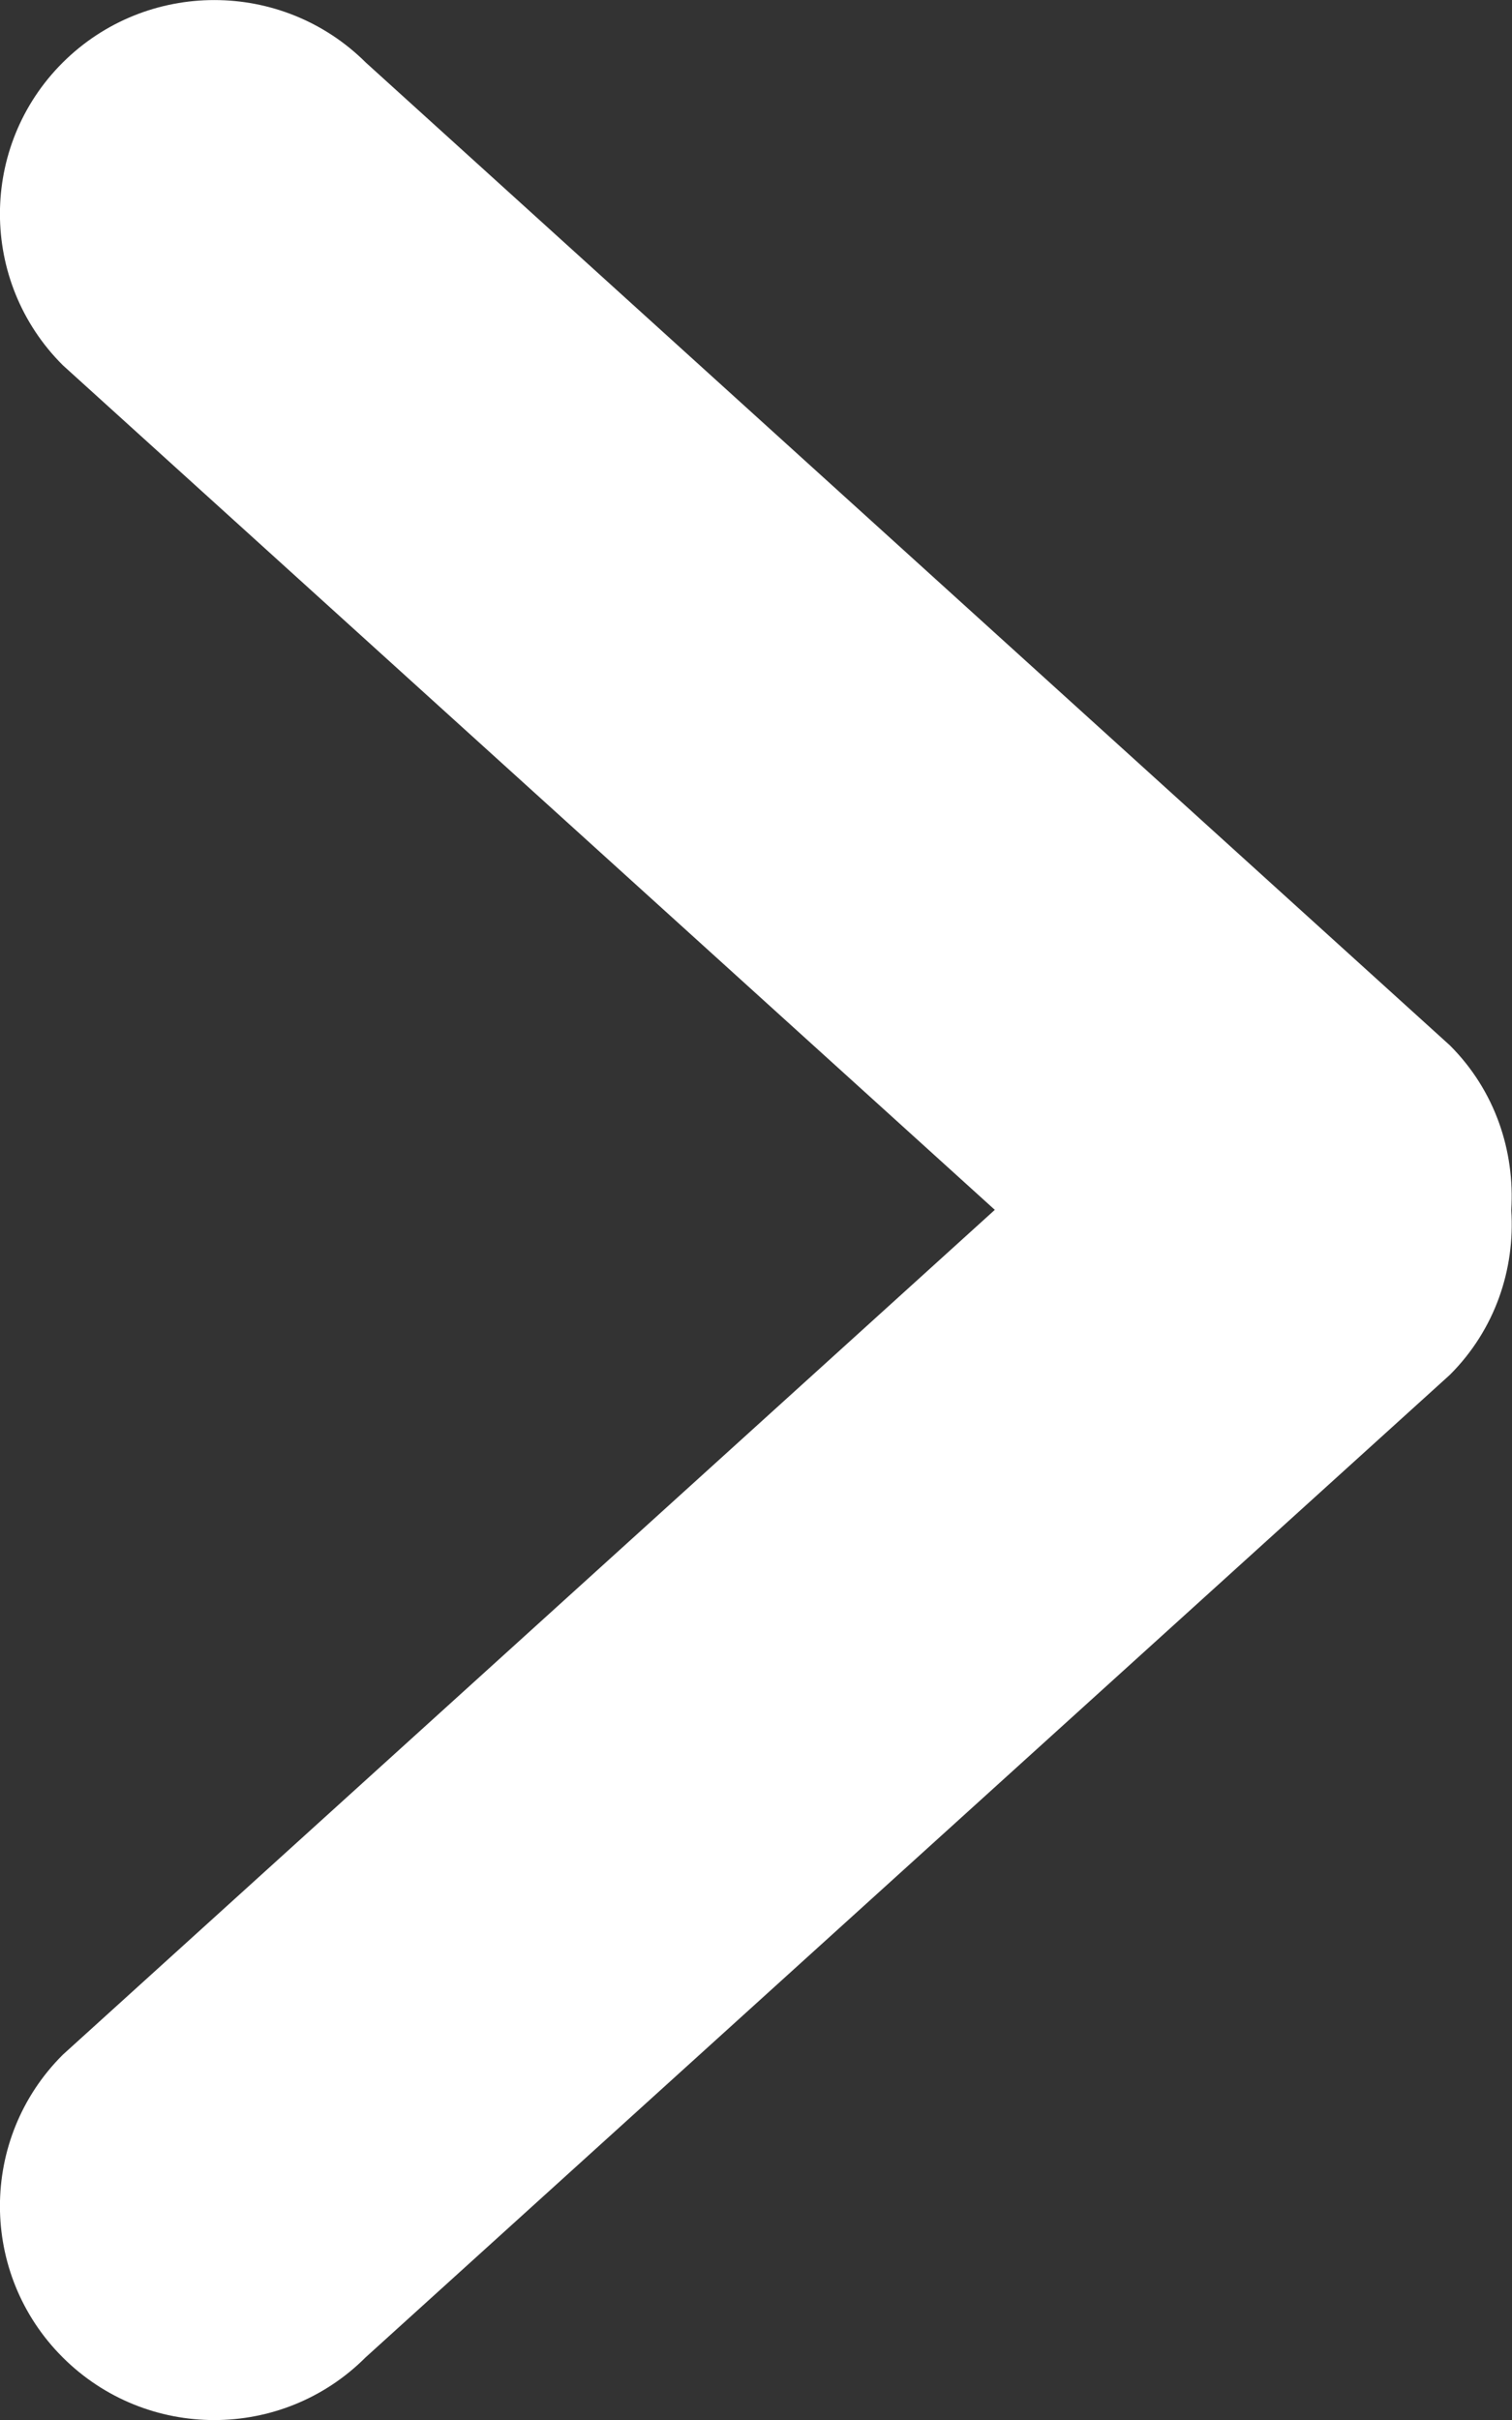 <?xml version="1.0" encoding="UTF-8"?><svg id="Layer_2" xmlns="http://www.w3.org/2000/svg" viewBox="0 0 61.92 99.08"><rect x="0" y="0" width="61.92" height="99.08" fill="#333333" stroke="none"/><defs><style>.cls-1{fill:#fff;}</style></defs><g id="Layer_1-2"><path class="cls-1" d="M2.57,2.56C-.86,5.98-.86,11.53,2.57,14.95l38.17,34.58L2.57,84.12c-3.43,3.42-3.43,8.97,0,12.39,3.43,3.42,8.98,3.42,12.4,0l44.41-40.23c1.85-1.85,2.67-4.32,2.51-6.74.15-2.42-.66-4.89-2.51-6.74L14.98,2.56C11.55-.85,6-.85,2.57,2.56"/></g></svg>